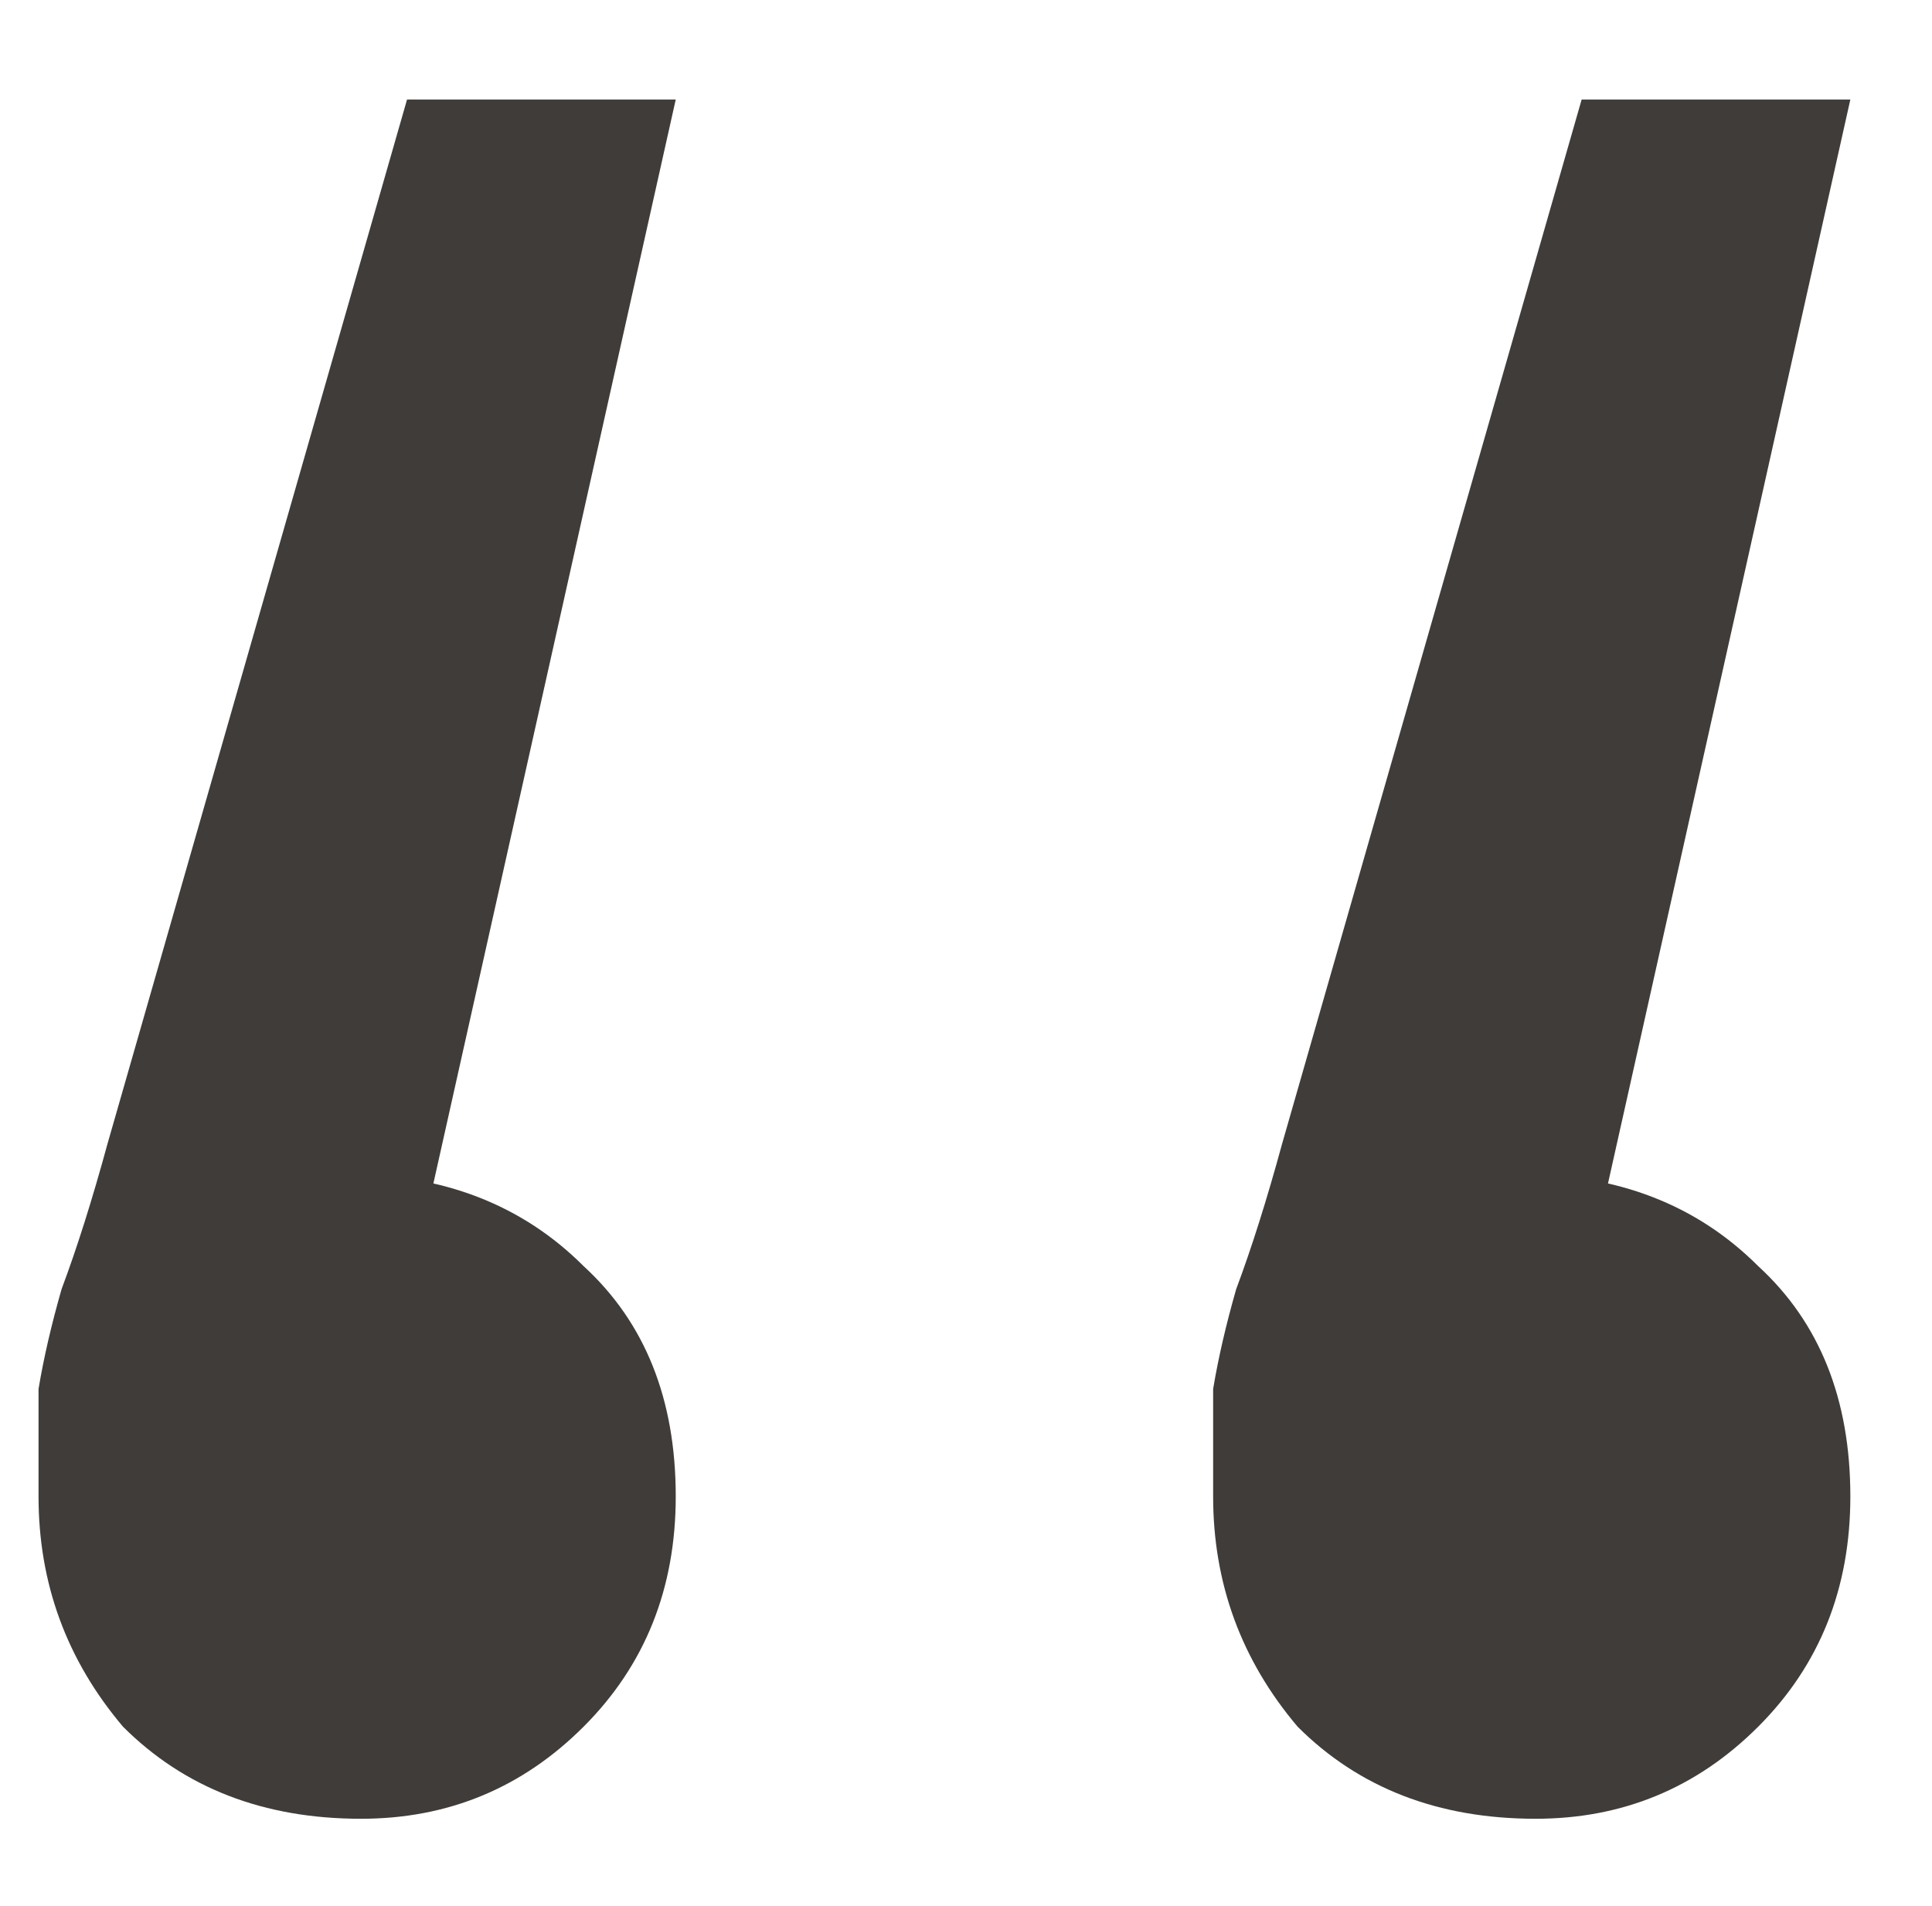 <svg width="76" height="75" fill="none" xmlns="http://www.w3.org/2000/svg"><path d="M26.582 3.916l-11.476 51.34-1.51-9.06c3.825 0 6.946 1.208 9.362 3.624 2.416 2.215 3.624 5.235 3.624 9.06 0 3.624-1.208 6.644-3.624 9.06-2.416 2.416-5.335 3.624-8.758 3.624-3.825 0-6.946-1.208-9.362-3.624-2.215-2.617-3.322-5.637-3.322-9.06v-4.228c.201-1.208.503-2.517.906-3.926.604-1.61 1.208-3.523 1.812-5.738L16.012 3.916h10.57zm46.206 0l-11.476 51.34-1.51-9.06c3.825 0 6.946 1.208 9.362 3.624 2.416 2.215 3.624 5.235 3.624 9.06 0 3.624-1.208 6.644-3.624 9.06-2.416 2.416-5.335 3.624-8.758 3.624-3.825 0-6.946-1.208-9.362-3.624-2.215-2.617-3.322-5.637-3.322-9.06v-4.228c.201-1.208.503-2.517.906-3.926.604-1.61 1.208-3.523 1.812-5.738L62.218 3.916h10.57z" fill="#3F3C3A"/></svg>